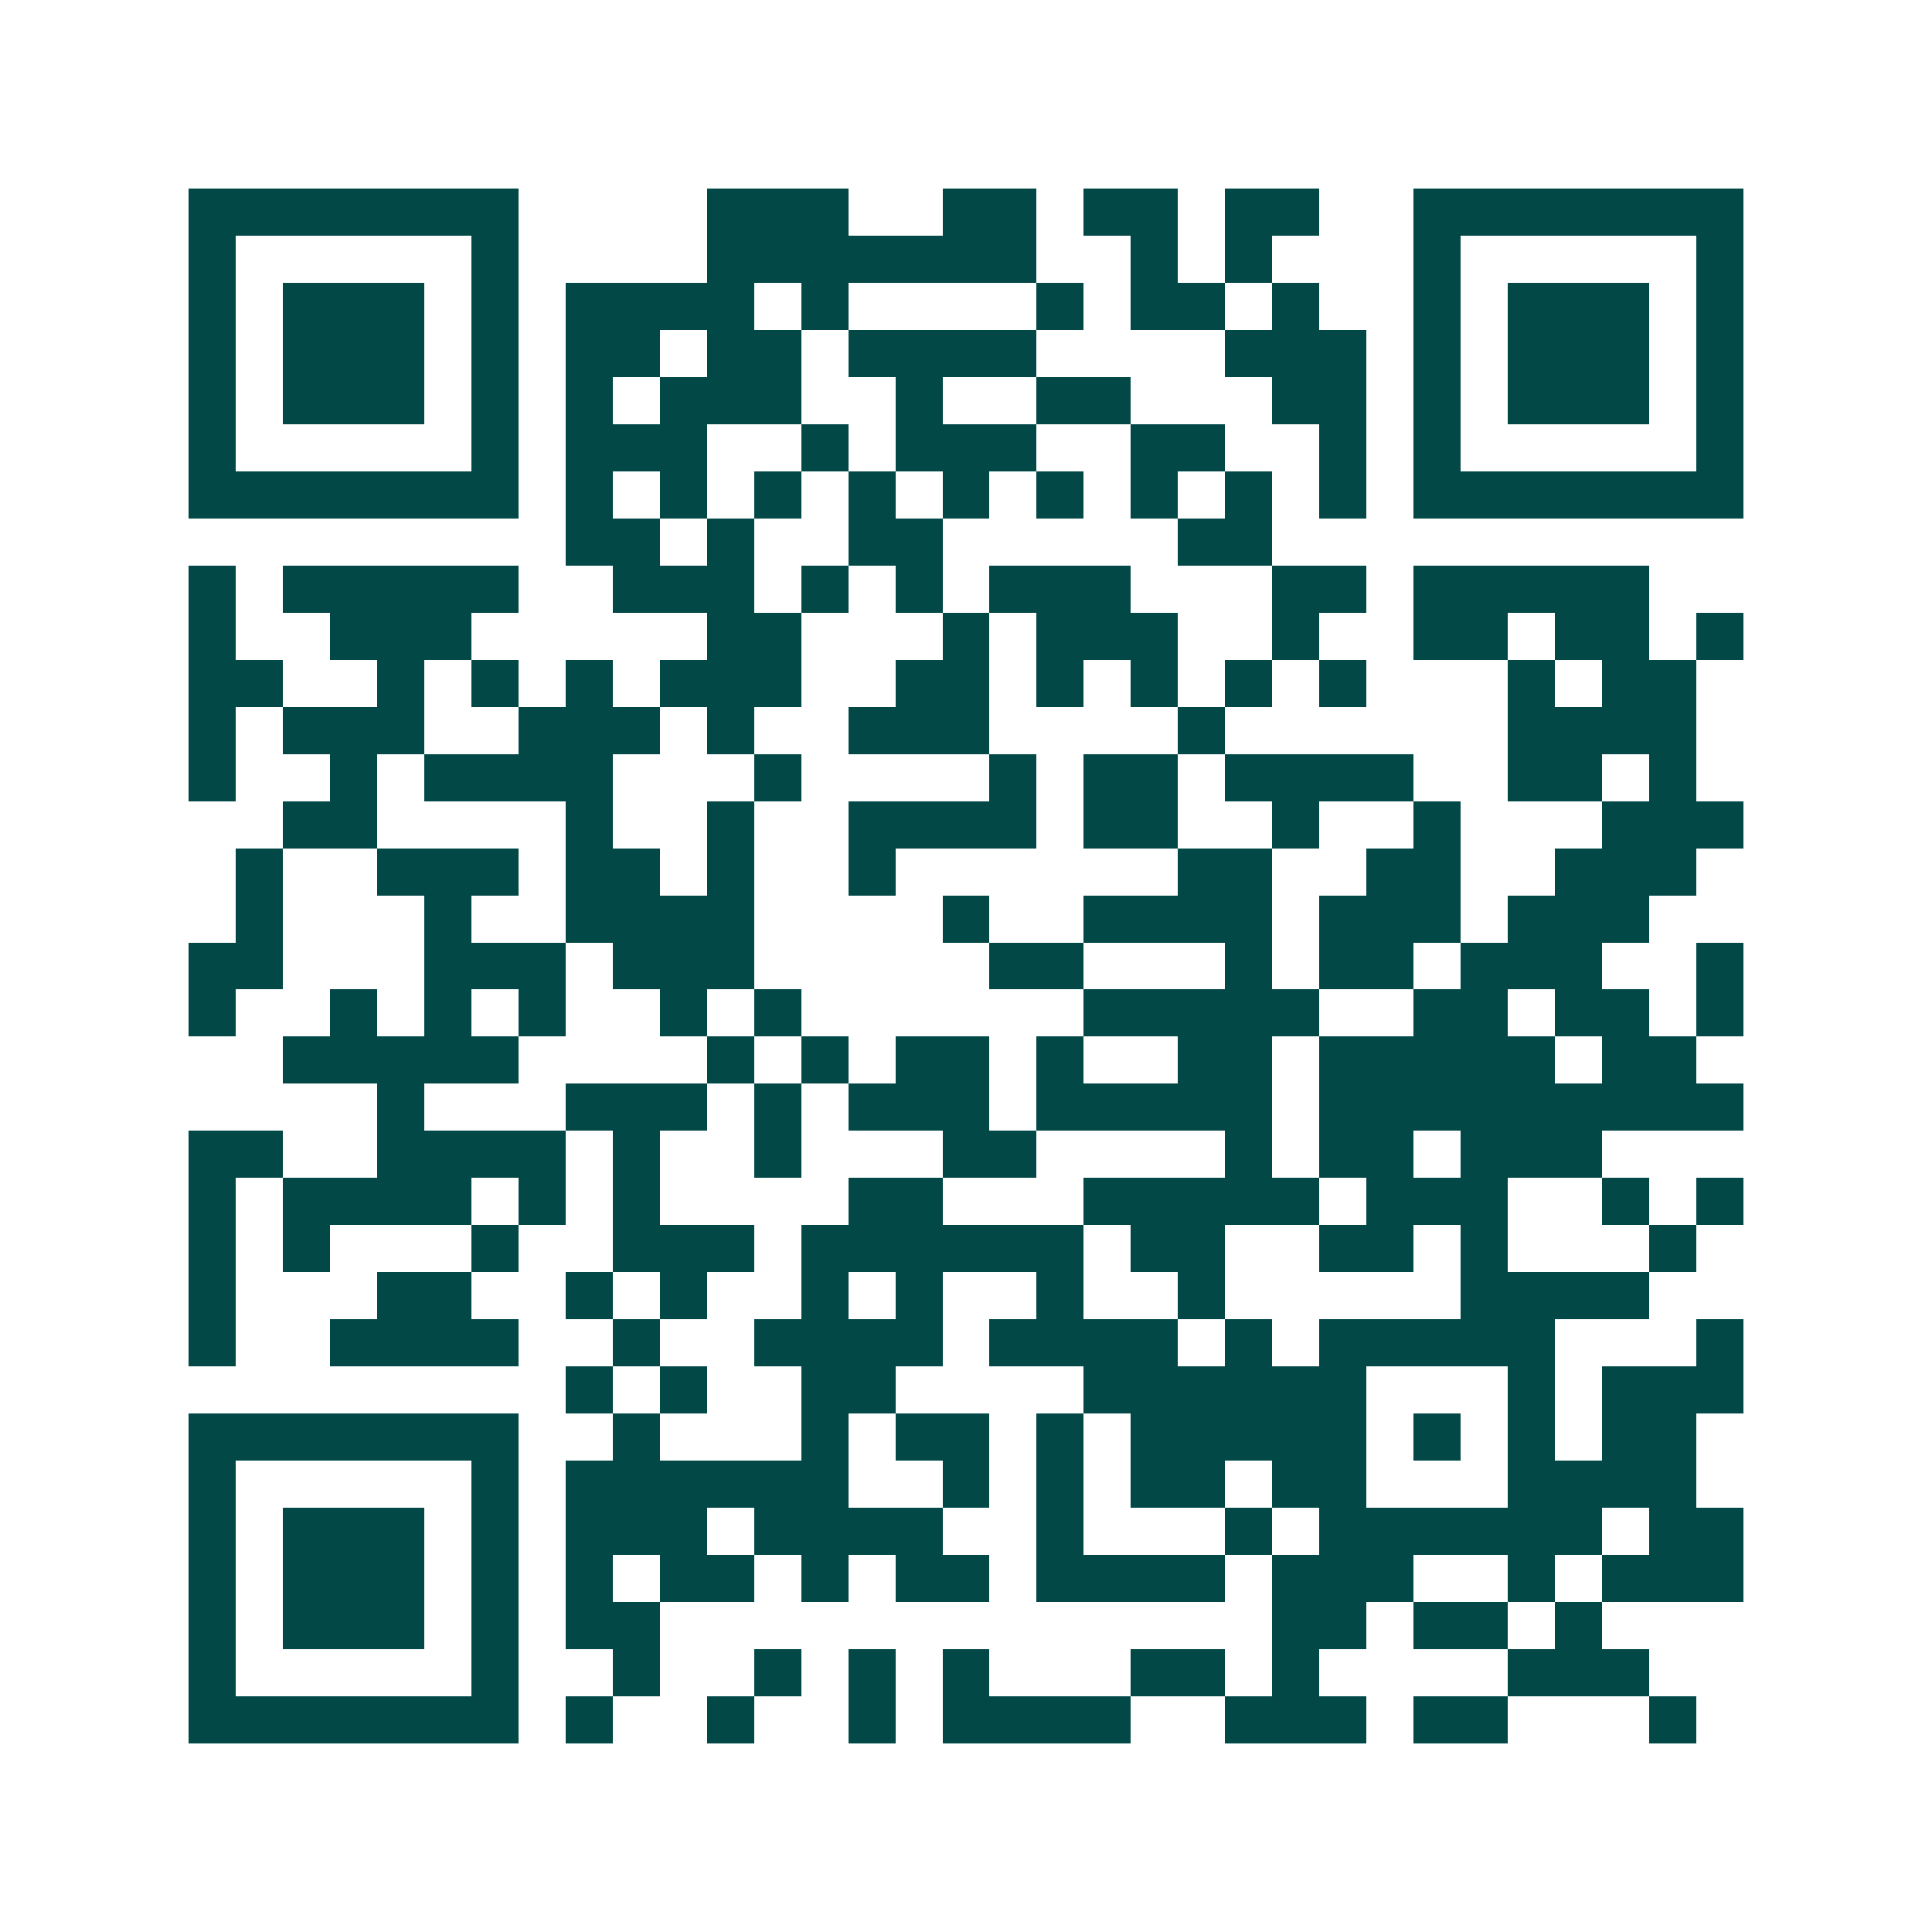 <svg xmlns="http://www.w3.org/2000/svg" width="200" height="200" viewBox="0 0 41 41" shape-rendering="crispEdges"><path fill="#ffffff" d="M0 0h41v41H0z"/><path stroke="#014847" d="M4 4.5h7m4 0h3m2 0h2m1 0h2m1 0h2m2 0h7M4 5.5h1m5 0h1m4 0h7m2 0h1m1 0h1m3 0h1m5 0h1M4 6.5h1m1 0h3m1 0h1m1 0h4m1 0h1m4 0h1m1 0h2m1 0h1m2 0h1m1 0h3m1 0h1M4 7.5h1m1 0h3m1 0h1m1 0h2m1 0h2m1 0h4m4 0h3m1 0h1m1 0h3m1 0h1M4 8.5h1m1 0h3m1 0h1m1 0h1m1 0h3m2 0h1m2 0h2m3 0h2m1 0h1m1 0h3m1 0h1M4 9.5h1m5 0h1m1 0h3m2 0h1m1 0h3m2 0h2m2 0h1m1 0h1m5 0h1M4 10.5h7m1 0h1m1 0h1m1 0h1m1 0h1m1 0h1m1 0h1m1 0h1m1 0h1m1 0h1m1 0h7M12 11.5h2m1 0h1m2 0h2m5 0h2M4 12.5h1m1 0h5m2 0h3m1 0h1m1 0h1m1 0h3m3 0h2m1 0h5M4 13.5h1m2 0h3m5 0h2m3 0h1m1 0h3m2 0h1m2 0h2m1 0h2m1 0h1M4 14.5h2m2 0h1m1 0h1m1 0h1m1 0h3m2 0h2m1 0h1m1 0h1m1 0h1m1 0h1m3 0h1m1 0h2M4 15.5h1m1 0h3m2 0h3m1 0h1m2 0h3m4 0h1m6 0h4M4 16.5h1m2 0h1m1 0h4m3 0h1m4 0h1m1 0h2m1 0h4m2 0h2m1 0h1M6 17.5h2m4 0h1m2 0h1m2 0h4m1 0h2m2 0h1m2 0h1m3 0h3M5 18.5h1m2 0h3m1 0h2m1 0h1m2 0h1m6 0h2m2 0h2m2 0h3M5 19.5h1m3 0h1m2 0h4m4 0h1m2 0h4m1 0h3m1 0h3M4 20.5h2m3 0h3m1 0h3m5 0h2m3 0h1m1 0h2m1 0h3m2 0h1M4 21.5h1m2 0h1m1 0h1m1 0h1m2 0h1m1 0h1m6 0h5m2 0h2m1 0h2m1 0h1M6 22.5h5m4 0h1m1 0h1m1 0h2m1 0h1m2 0h2m1 0h5m1 0h2M8 23.5h1m3 0h3m1 0h1m1 0h3m1 0h5m1 0h9M4 24.5h2m2 0h4m1 0h1m2 0h1m3 0h2m4 0h1m1 0h2m1 0h3M4 25.5h1m1 0h4m1 0h1m1 0h1m4 0h2m3 0h5m1 0h3m2 0h1m1 0h1M4 26.5h1m1 0h1m3 0h1m2 0h3m1 0h6m1 0h2m2 0h2m1 0h1m3 0h1M4 27.5h1m3 0h2m2 0h1m1 0h1m2 0h1m1 0h1m2 0h1m2 0h1m5 0h4M4 28.5h1m2 0h4m2 0h1m2 0h4m1 0h4m1 0h1m1 0h5m3 0h1M12 29.5h1m1 0h1m2 0h2m4 0h6m3 0h1m1 0h3M4 30.5h7m2 0h1m3 0h1m1 0h2m1 0h1m1 0h5m1 0h1m1 0h1m1 0h2M4 31.5h1m5 0h1m1 0h6m2 0h1m1 0h1m1 0h2m1 0h2m3 0h4M4 32.5h1m1 0h3m1 0h1m1 0h3m1 0h4m2 0h1m3 0h1m1 0h6m1 0h2M4 33.5h1m1 0h3m1 0h1m1 0h1m1 0h2m1 0h1m1 0h2m1 0h4m1 0h3m2 0h1m1 0h3M4 34.5h1m1 0h3m1 0h1m1 0h2m13 0h2m1 0h2m1 0h1M4 35.5h1m5 0h1m2 0h1m2 0h1m1 0h1m1 0h1m3 0h2m1 0h1m4 0h3M4 36.5h7m1 0h1m2 0h1m2 0h1m1 0h4m2 0h3m1 0h2m3 0h1"/></svg>
